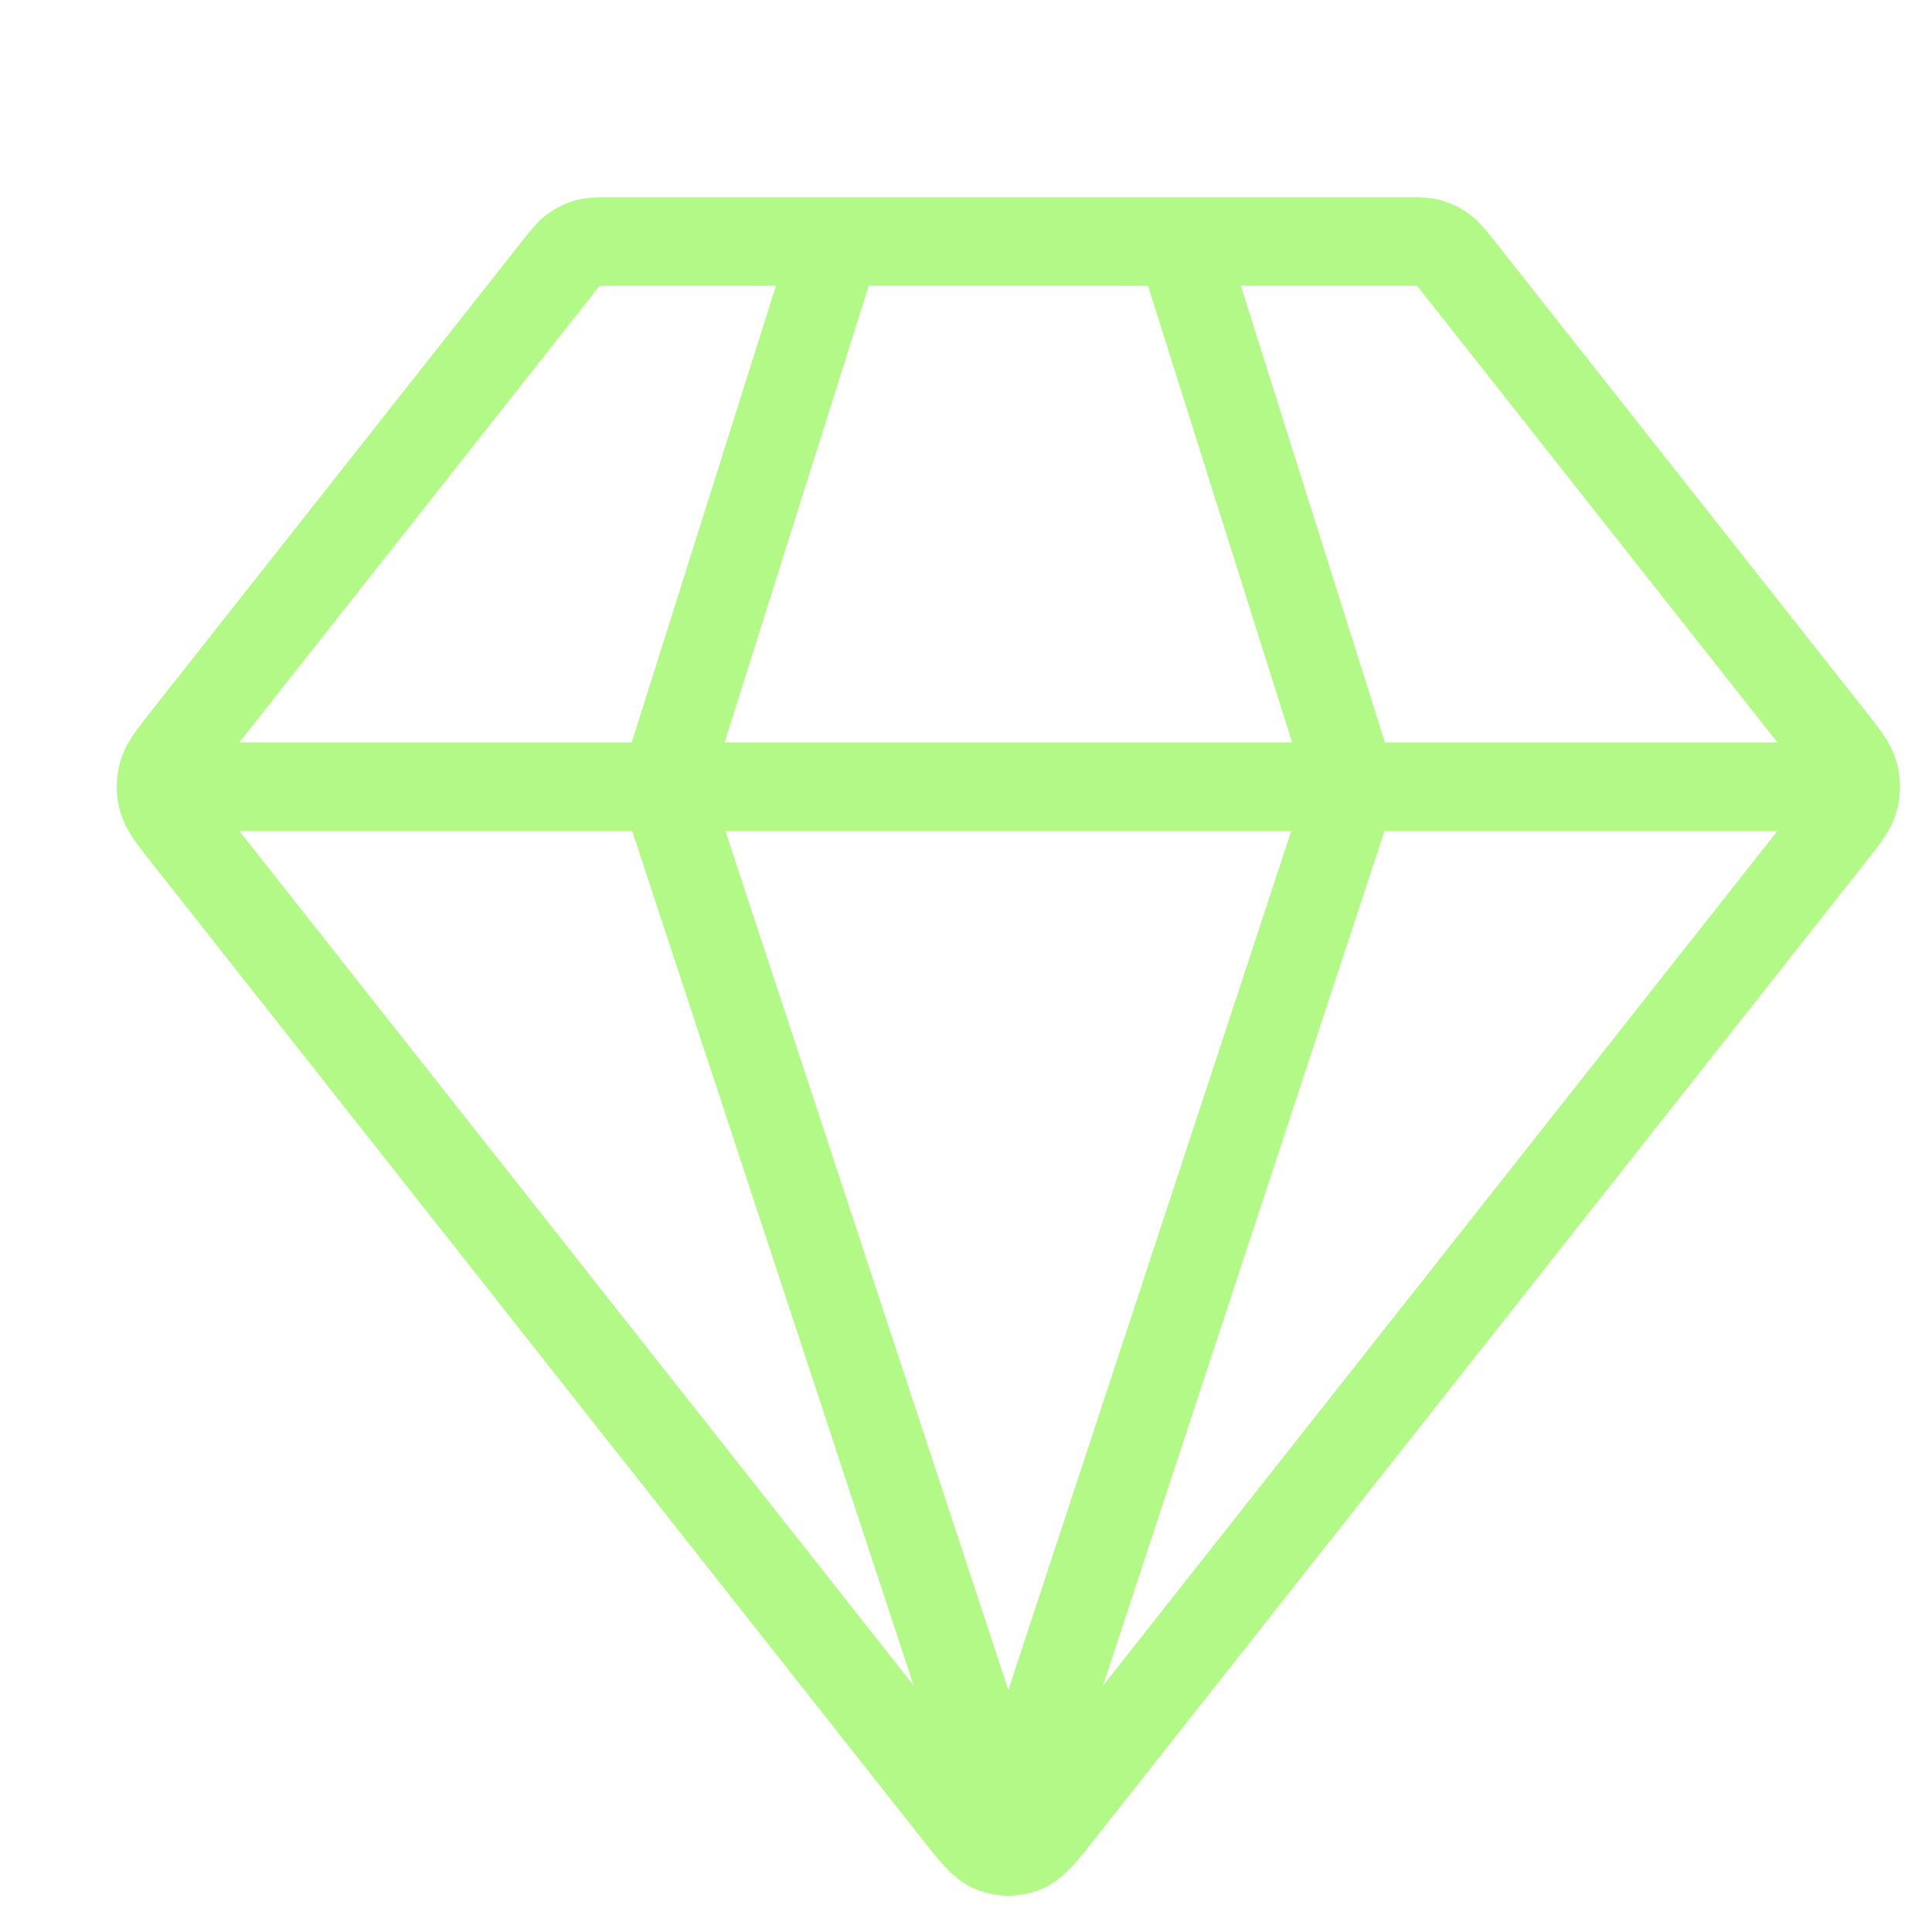 <svg xmlns="http://www.w3.org/2000/svg" width="24" height="24" viewBox="0 0 24 24" fill="none">
  <path d="M2.373 9.772H22.68M10.389 3L8.251 9.772L12.526 22.753L16.801 9.772L14.664 3M13.183 22.485L22.758 10.351C22.92 10.145 23.001 10.042 23.032 9.927C23.059 9.826 23.059 9.719 23.032 9.618C23.001 9.503 22.92 9.4 22.758 9.194L18.127 3.325C18.032 3.205 17.985 3.146 17.927 3.103C17.876 3.065 17.819 3.037 17.759 3.019C17.69 3 17.617 3 17.47 3H7.583C7.436 3 7.362 3 7.294 3.019C7.234 3.037 7.176 3.065 7.125 3.103C7.068 3.146 7.02 3.205 6.926 3.325L2.295 9.194C2.133 9.4 2.052 9.503 2.021 9.618C1.993 9.719 1.993 9.826 2.021 9.927C2.052 10.042 2.133 10.145 2.295 10.351L11.87 22.485C12.095 22.771 12.208 22.914 12.343 22.966C12.461 23.011 12.591 23.011 12.71 22.966C12.845 22.914 12.958 22.771 13.183 22.485Z" stroke="#b3f988" stroke-width="1.1" stroke-linecap="round" stroke-linejoin="round"/>
</svg>
